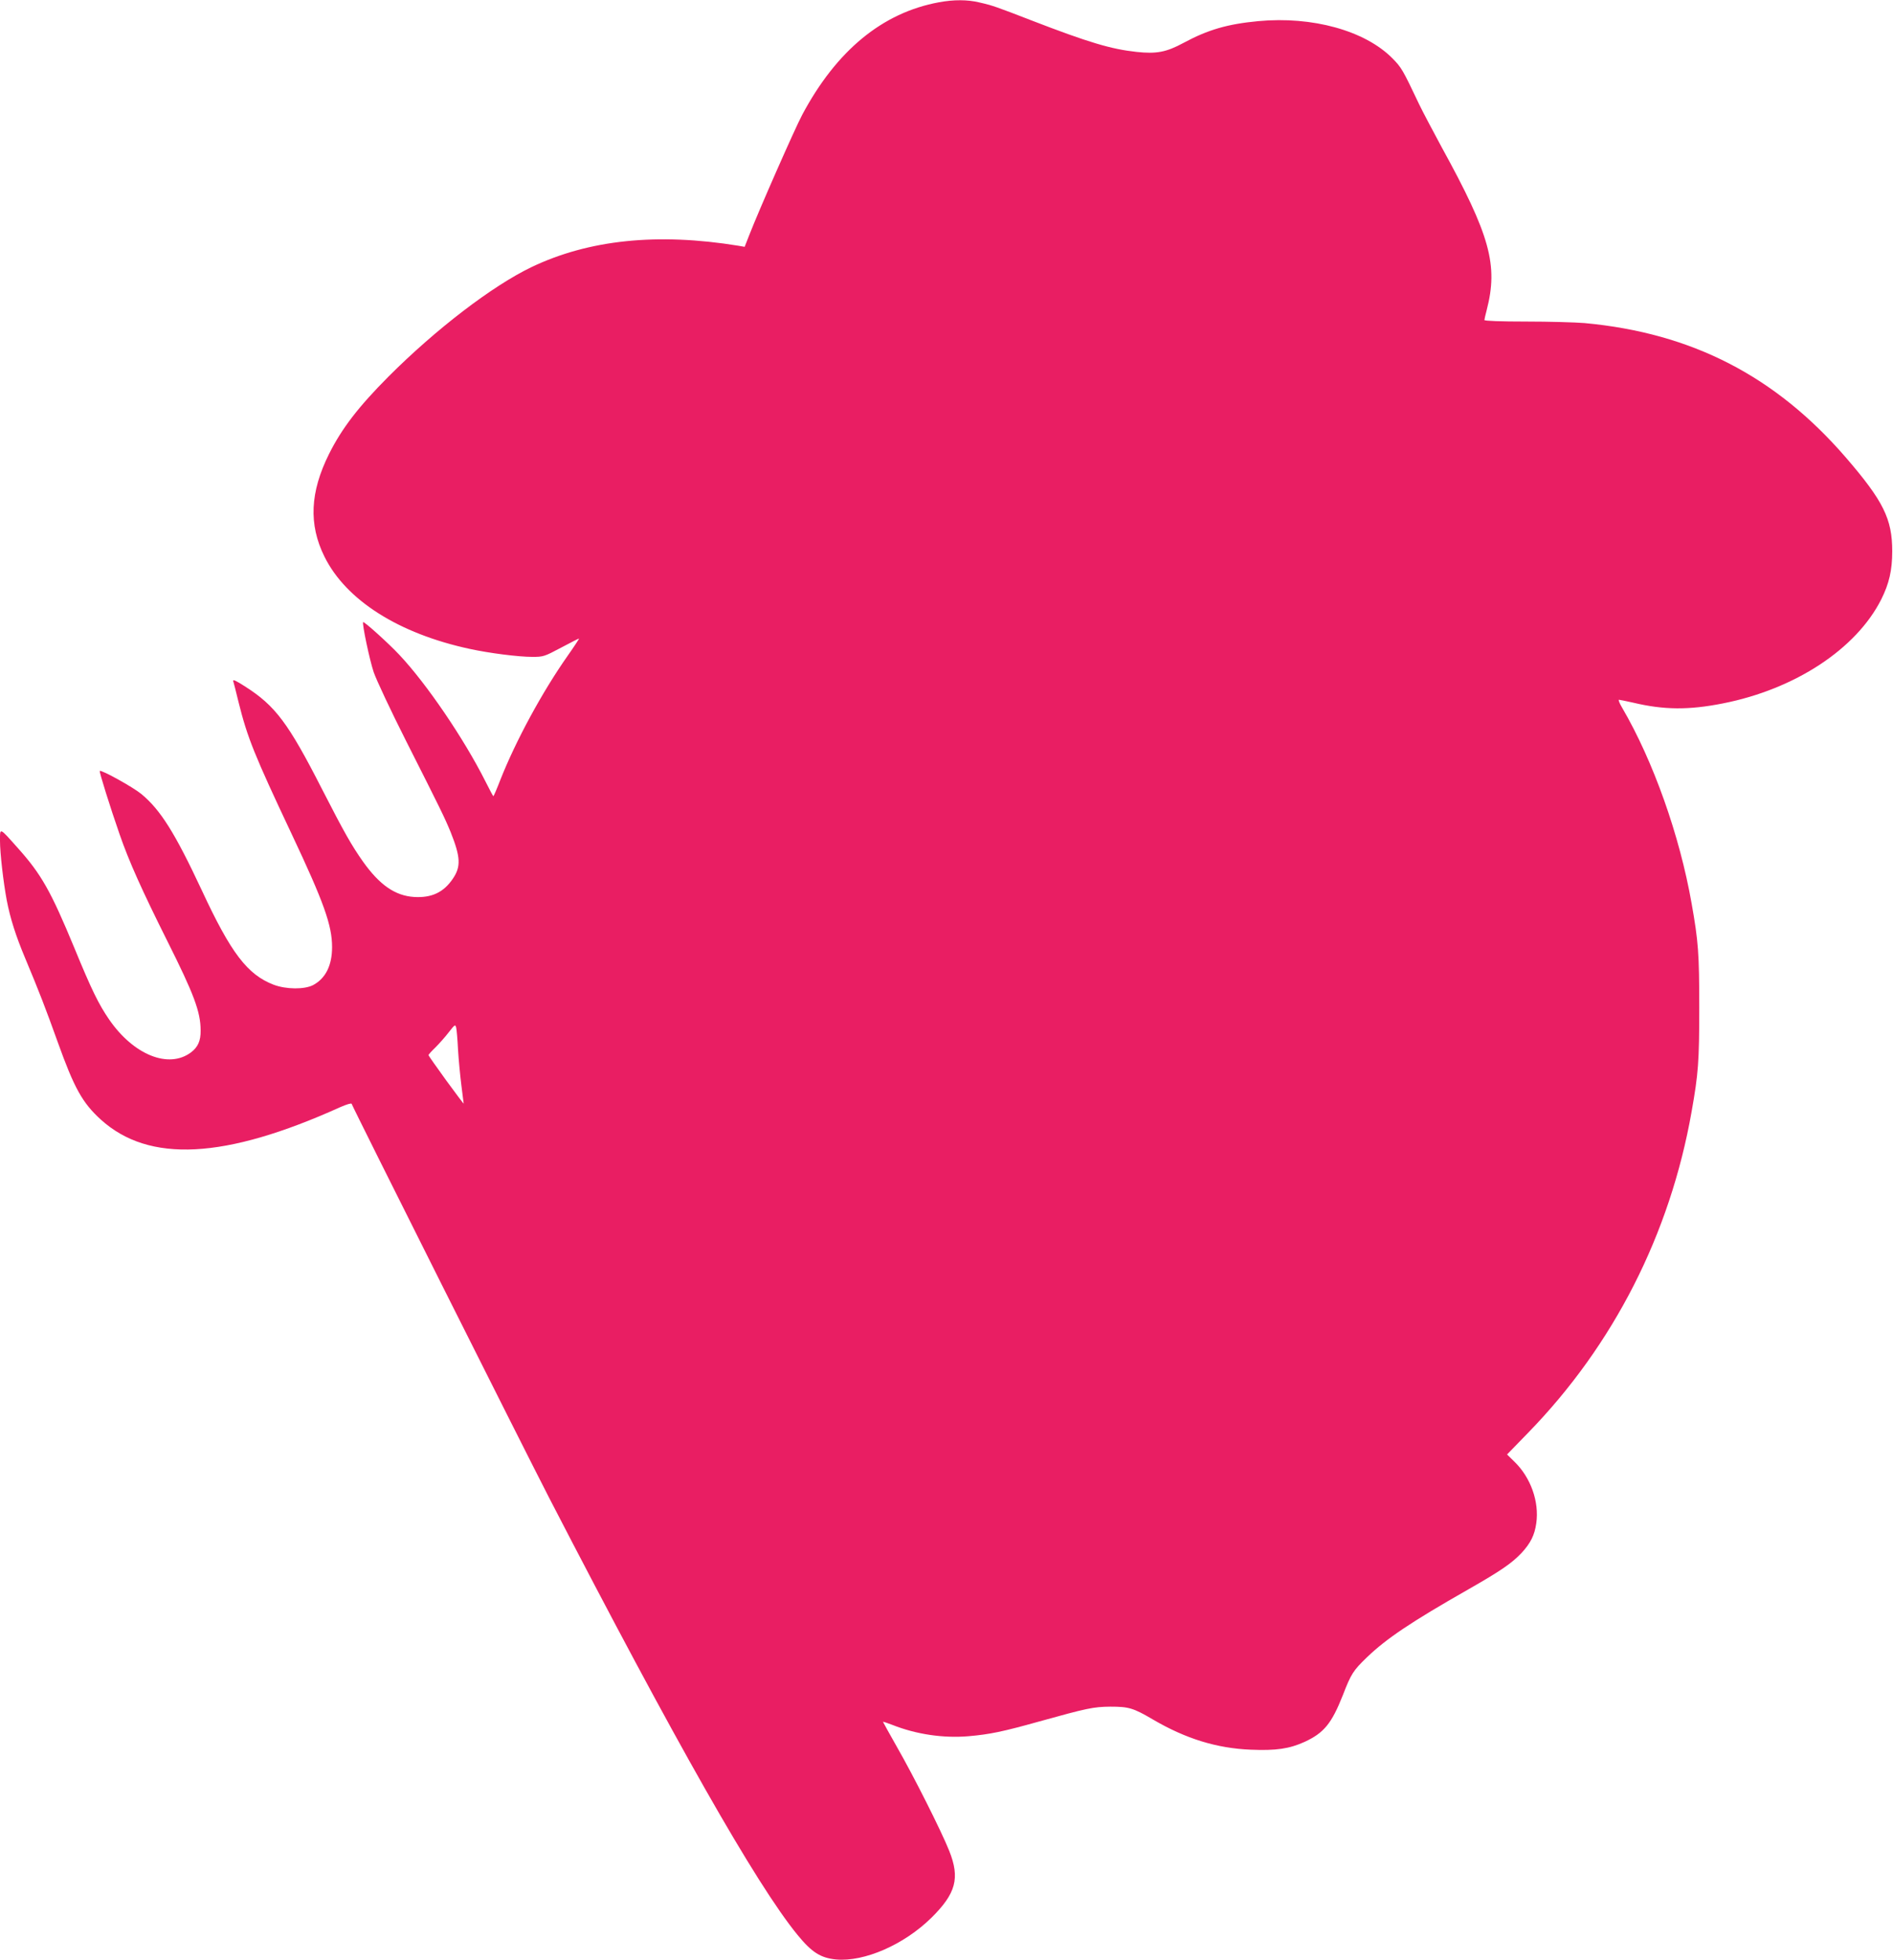 <?xml version="1.0" standalone="no"?>
<!DOCTYPE svg PUBLIC "-//W3C//DTD SVG 20010904//EN"
 "http://www.w3.org/TR/2001/REC-SVG-20010904/DTD/svg10.dtd">
<svg version="1.0" xmlns="http://www.w3.org/2000/svg"
 width="1237pt" height="1280pt" viewBox="0 0 1237 1280"
 preserveAspectRatio="xMidYMid meet">
<g transform="translate(0,1280) scale(0.1,-0.1)"
fill="#e91e63" stroke="none">
<path d="M6135 12785 c-369 -68 -669 -315 -893 -735 -48 -90 -285 -628 -347
-788 l-29 -74 -40 7 c-529 86 -978 40 -1354 -140 -254 -122 -622 -403 -933
-714 -196 -197 -305 -338 -389 -506 -124 -249 -134 -460 -30 -670 141 -285
485 -503 950 -603 129 -28 318 -52 409 -52 71 0 78 2 187 60 62 33 115 60 118
60 2 0 -31 -51 -74 -112 -167 -237 -340 -557 -440 -810 -23 -60 -44 -108 -46
-108 -2 0 -26 45 -53 99 -139 276 -383 635 -561 824 -70 75 -231 220 -237 214
-8 -9 42 -247 69 -327 18 -52 113 -254 212 -450 228 -451 251 -498 291 -595
65 -163 68 -225 14 -304 -60 -89 -139 -126 -253 -119 -124 8 -225 78 -334 231
-74 105 -122 189 -266 470 -223 437 -307 548 -505 674 -57 37 -81 48 -77 35 3
-9 19 -72 35 -138 58 -233 104 -346 346 -859 211 -447 265 -598 265 -740 0
-120 -42 -204 -123 -248 -57 -30 -177 -29 -259 2 -171 66 -278 205 -469 616
-176 376 -270 526 -396 630 -55 45 -261 159 -271 150 -5 -4 69 -240 130 -415
61 -176 146 -365 311 -695 174 -347 218 -463 218 -585 1 -68 -18 -109 -63
-143 -146 -109 -375 -17 -535 215 -68 99 -114 192 -227 467 -154 372 -216 481
-368 651 -124 139 -118 137 -118 49 0 -81 22 -270 44 -388 23 -120 60 -235
121 -380 90 -215 132 -323 212 -546 108 -301 161 -397 282 -507 315 -285 811
-259 1566 82 39 17 71 27 73 21 9 -28 1127 -2256 1292 -2576 820 -1586 1351
-2521 1621 -2851 93 -114 151 -151 252 -161 184 -17 444 96 623 272 161 159
188 259 117 437 -50 126 -232 488 -343 681 -49 87 -90 160 -90 162 0 2 27 -7
61 -20 157 -62 333 -88 498 -74 139 12 225 30 461 96 313 87 355 96 465 97
121 0 150 -8 281 -85 214 -125 416 -187 637 -196 166 -7 253 6 352 51 126 58
177 120 250 305 54 140 68 161 157 247 127 122 287 230 663 444 212 121 283
170 347 237 60 65 86 117 97 195 20 140 -36 298 -142 401 l-49 48 138 142
c558 573 927 1297 1068 2097 44 248 50 328 50 680 0 352 -6 432 -50 680 -78
444 -251 931 -454 1278 -17 28 -26 52 -21 52 5 0 47 -9 93 -19 201 -48 364
-49 586 -5 472 93 871 355 1035 679 52 104 72 191 72 315 0 211 -58 328 -303
612 -460 532 -1006 813 -1707 878 -60 5 -233 10 -382 10 -166 0 -273 4 -273
10 0 5 7 34 15 65 76 294 23 487 -295 1065 -55 102 -122 228 -147 280 -108
228 -115 239 -175 300 -179 180 -522 275 -875 242 -202 -19 -329 -56 -489
-142 -113 -61 -177 -73 -307 -59 -167 18 -314 62 -685 205 -232 90 -258 99
-342 118 -77 19 -169 19 -265 1z m-3142 -6840 c4 -66 14 -171 22 -234 8 -63
15 -117 15 -119 0 -2 -52 67 -115 153 -63 87 -115 161 -115 164 0 4 21 27 46
51 25 25 64 69 87 99 39 50 42 52 48 30 3 -13 9 -78 12 -144z"/>
</g>
</svg>
